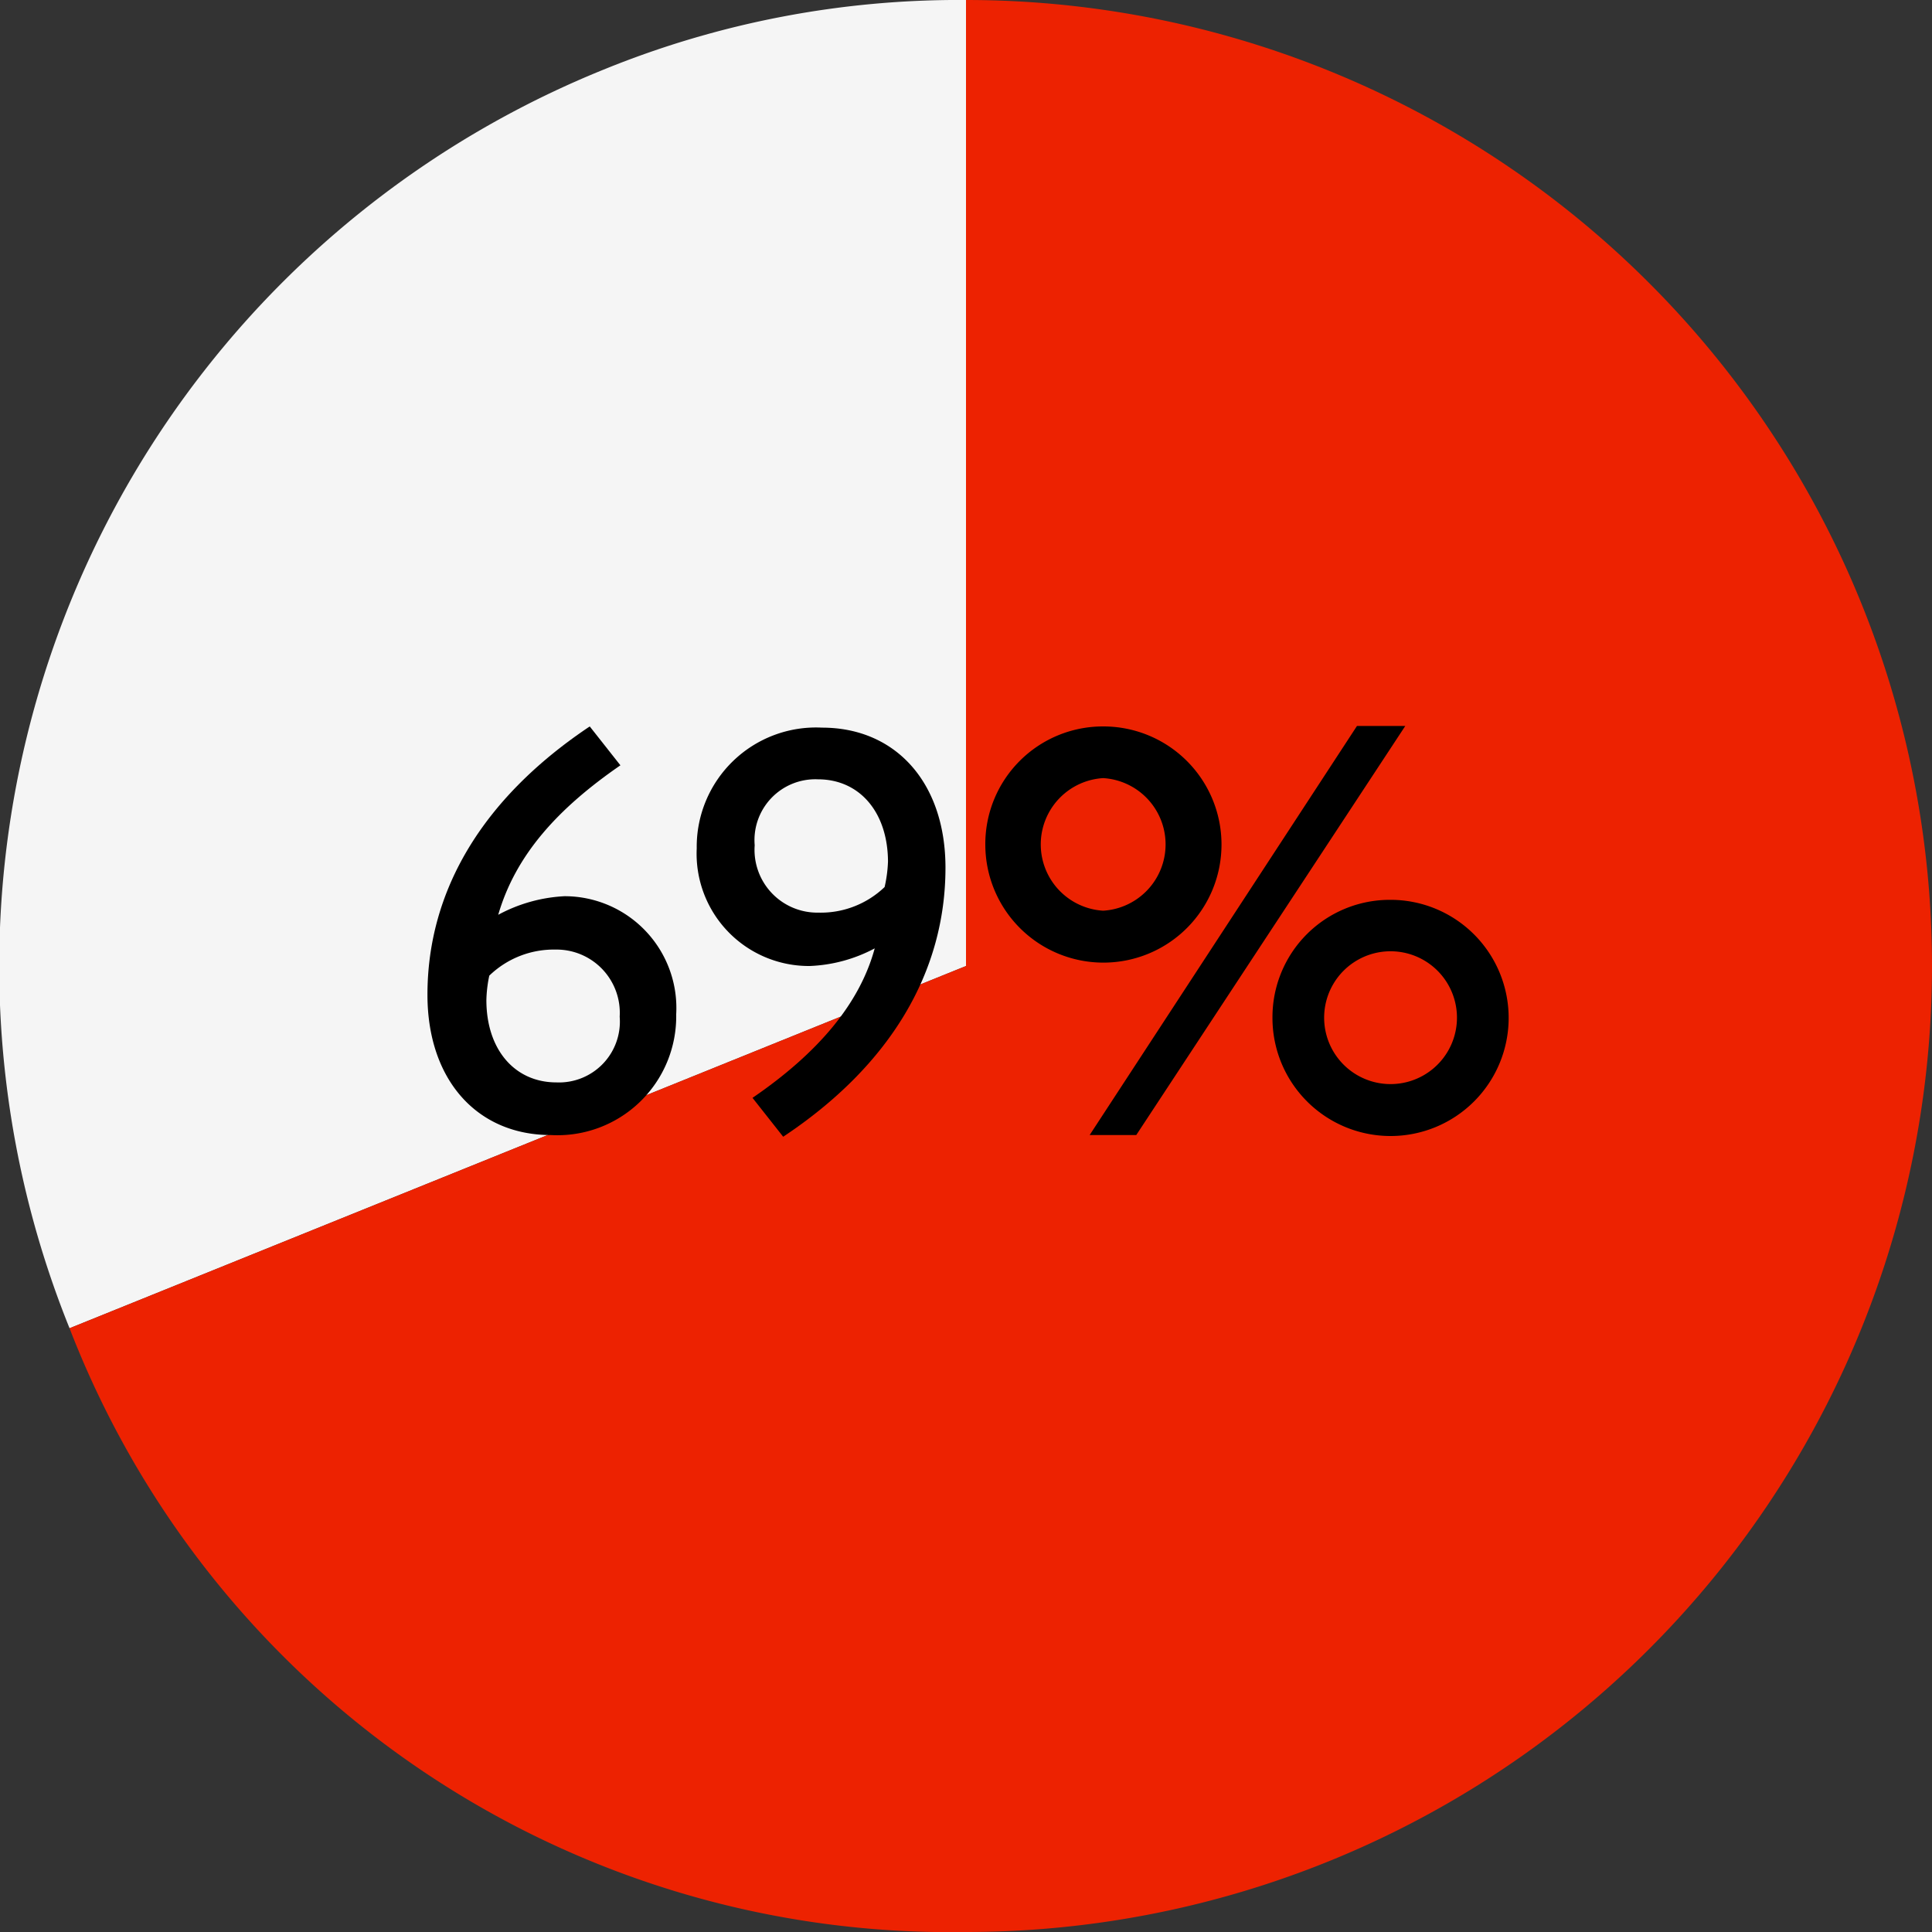 <svg id="Layer_1" data-name="Layer 1" xmlns="http://www.w3.org/2000/svg" viewBox="0 0 80 80"><rect x="0" y="0" width="80" height="80" fill="#333333" stroke="none"/><defs><style>.cls-1{fill:#f5f5f5;}.cls-2{fill:#ed2201;}</style></defs><path class="cls-1" d="M40,40,2.88,55A40.05,40.05,0,0,1,25,2.88,38.94,38.94,0,0,1,40,0Z"/><path class="cls-2" d="M40,40V0A40,40,0,0,1,40,80,39.08,39.08,0,0,1,2.88,55Z"/><path d="M23.38,37.11A4.63,4.63,0,0,1,28,42a4.92,4.92,0,0,1-5.19,5c-3.05,0-5.11-2.28-5.11-5.81,0-4.29,2.26-8.13,6.72-11.11l1.27,1.61c-2.61,1.8-4.34,3.72-5.06,6.19A6.46,6.46,0,0,1,23.38,37.11Zm-3.24,4.3c0,2.06,1.18,3.41,2.9,3.41a2.52,2.52,0,0,0,2.62-2.72A2.62,2.62,0,0,0,23,39.32a3.84,3.84,0,0,0-2.74,1.08A5.42,5.42,0,0,0,20.14,41.41Z"/><path d="M33.53,40a4.65,4.65,0,0,1-4.68-4.87,4.94,4.94,0,0,1,5.19-5c3.05,0,5.11,2.28,5.11,5.8,0,4.32-2.28,8.19-6.72,11.14l-1.27-1.61c2.73-1.87,4.44-3.91,5.06-6.19A6.24,6.24,0,0,1,33.53,40Zm3.24-4.3c0-2.06-1.17-3.43-2.9-3.43A2.52,2.52,0,0,0,31.25,35a2.6,2.6,0,0,0,2.64,2.79,3.82,3.82,0,0,0,2.74-1.06A5.55,5.55,0,0,0,36.77,35.67Z"/><path d="M45.68,30.08A4.89,4.89,0,1,1,40.8,35,4.87,4.87,0,0,1,45.68,30.08Zm0,7.63a2.75,2.75,0,0,0,0-5.49,2.75,2.75,0,0,0,0,5.49Zm10.51-7.65h2L47.05,47H45.12Zm1.39,7.2a4.89,4.89,0,1,1-4.89,4.89A4.86,4.86,0,0,1,57.58,37.26Zm0,7.63a2.75,2.75,0,0,0,0-5.5,2.75,2.75,0,1,0,0,5.5Z"/></svg>